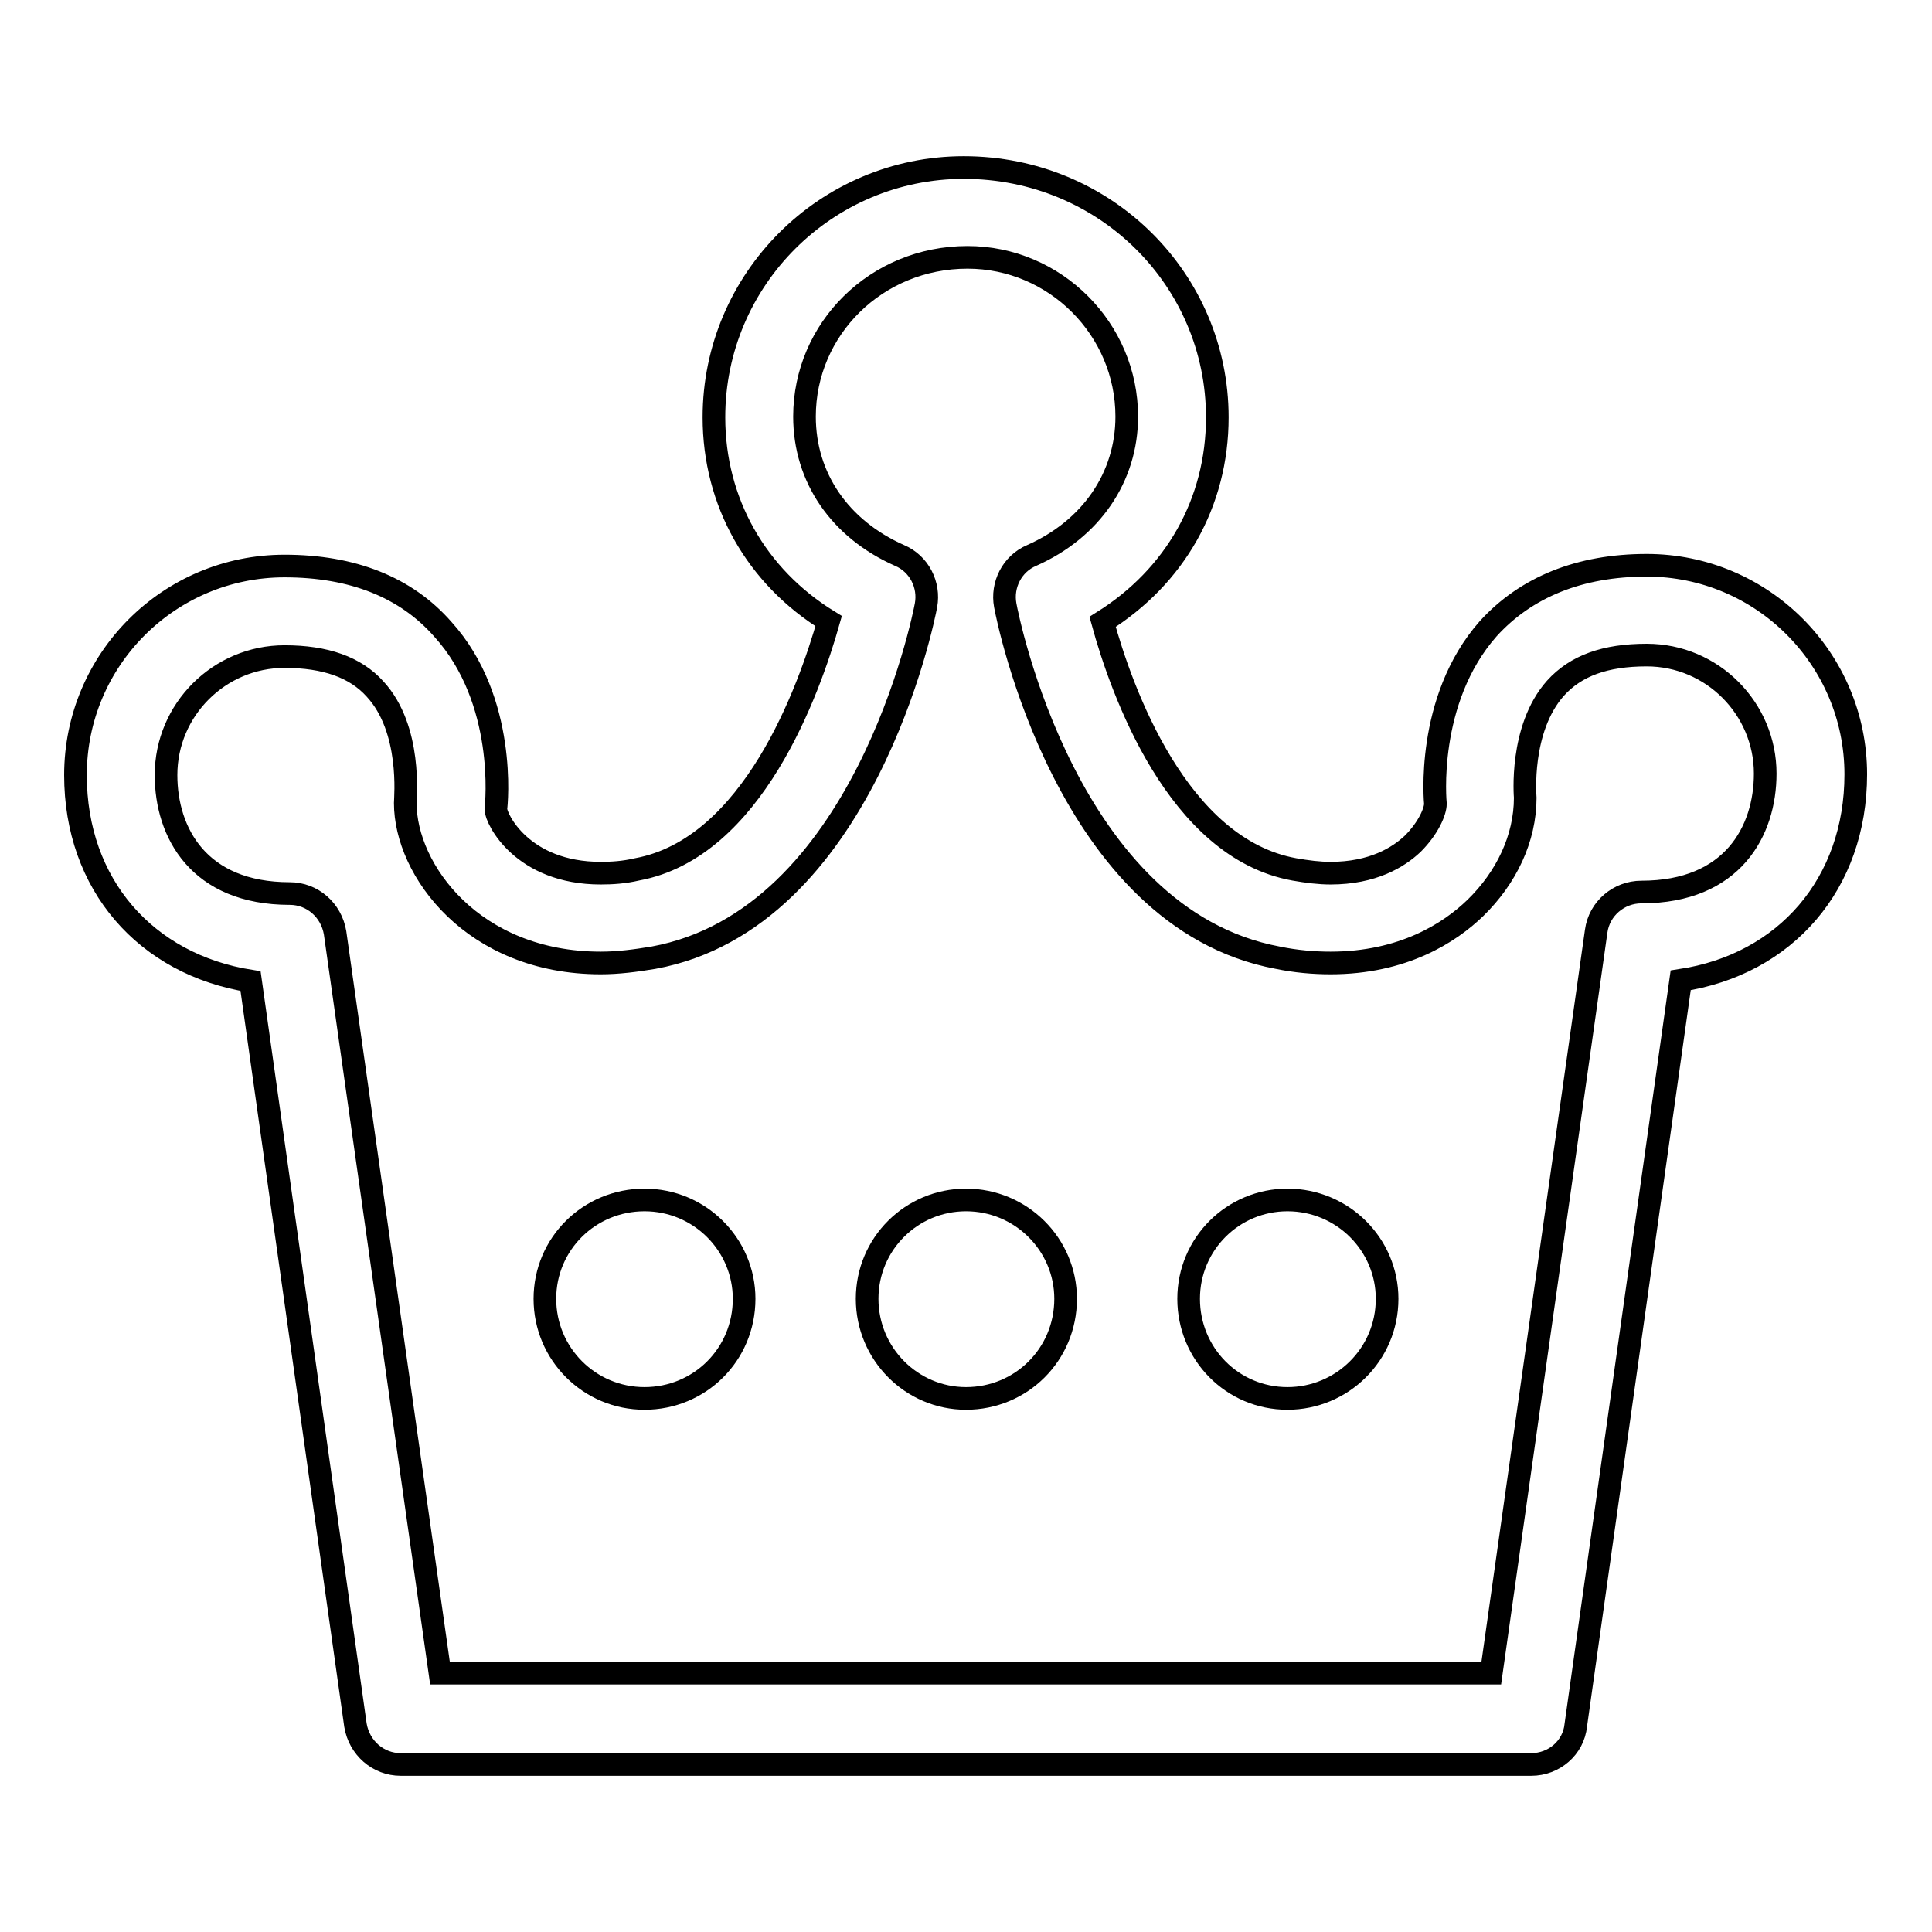 <?xml version="1.0" encoding="utf-8"?>
<!-- Svg Vector Icons : http://www.onlinewebfonts.com/icon -->
<!DOCTYPE svg PUBLIC "-//W3C//DTD SVG 1.1//EN" "http://www.w3.org/Graphics/SVG/1.1/DTD/svg11.dtd">
<svg version="1.1" xmlns="http://www.w3.org/2000/svg" xmlns:xlink="http://www.w3.org/1999/xlink" x="0px" y="0px" viewBox="0 0 256 256" enable-background="new 0 0 256 256" xml:space="preserve">
<g><g><path stroke-width="3" fill-opacity="0" stroke="#000000"  d="M202.9,233.8H53.1c-3,0-5.5-2.2-6-5.2L33.2,130C19.3,127.8,10,117.2,10,102.7C10,87.4,22.4,75,37.7,75c9,0,16.1,2.8,21,8.4c8.5,9.4,7.1,23.2,7,23.8c0,1.3,3.5,8.5,13.9,8.5c1.5,0,3.1-0.1,4.8-0.5c15.3-2.8,22.8-23.7,25.4-32.9c-9.6-5.9-15.2-15.8-15.2-27c0-18.3,14.9-33.1,33.1-33.1c18.8,0,33.6,14.9,33.6,33.1c0,11.3-5.6,21.1-15.2,27.1c2.5,9.1,9.9,30,25.4,32.8c1.7,0.3,3.3,0.5,4.8,0.5l0,0c5.6,0,9-2.1,10.9-3.9c2.1-2.1,3-4.3,3-5.3l0,0c0,0-1.4-13.7,7-23.2c5-5.5,12.1-8.4,21-8.4c15.3,0,27.7,12.4,27.7,27.7c0,14.5-9.3,25.2-23.2,27.3l-13.9,98.7C208.5,231.6,205.9,233.8,202.9,233.8z M58.3,221.7h139.3l13.9-98.3c0.4-3,3-5.2,6-5.2c12.1,0,16.4-8.1,16.4-15.7c0-8.6-7-15.7-15.7-15.7c-5.5,0-9.4,1.4-12.1,4.4c-4.8,5.4-4,14.4-4,14.5c0,5.4-2.5,10.6-6.6,14.6c-3.4,3.3-9.6,7.3-19.2,7.3l0,0c-2.2,0-4.6-0.2-7-0.7c-27.9-5.2-35.8-45-36.1-46.7c-0.5-2.7,0.9-5.5,3.5-6.6c7.9-3.5,12.6-10.4,12.6-18.4c0-11.6-9.5-21.1-21.1-21.1c-12.1,0-21.6,9.5-21.6,21.1c0,8.1,4.7,14.9,12.6,18.4c2.6,1.1,4,3.9,3.5,6.6c-0.3,1.7-8.3,41.6-36.1,46.7c-2.4,0.4-4.7,0.7-7,0.7c-16.9,0-25.9-12.3-25.9-21.2c0-0.7,0.9-9.8-4-15.1c-2.6-2.9-6.6-4.3-12-4.3c-8.6,0-15.7,7-15.7,15.7c0,7.6,4.3,15.7,16.4,15.7c3,0,5.5,2.2,6,5.2L58.3,221.7z"/><path stroke-width="3" fill-opacity="0" stroke="#000000"  d="M85.4,185.3c-7.3,0-13.2-5.9-13.2-13.2c0-7.3,5.9-13.1,13.2-13.1c7.3,0,13.2,5.9,13.2,13.1C98.6,179.5,92.7,185.3,85.4,185.3z"/><path stroke-width="3" fill-opacity="0" stroke="#000000"  d="M128,185.3c-7.2,0-13.1-5.9-13.1-13.2c0-7.3,5.9-13.1,13.1-13.1c7.3,0,13.2,5.9,13.2,13.1C141.2,179.5,135.3,185.3,128,185.3z"/><path stroke-width="3" fill-opacity="0" stroke="#000000"  d="M170.6,185.3c-7.3,0-13.1-5.9-13.1-13.2c0-7.3,5.9-13.1,13.1-13.1c7.3,0,13.2,5.9,13.2,13.1C183.8,179.5,177.8,185.3,170.6,185.3z"/></g></g>
</svg>